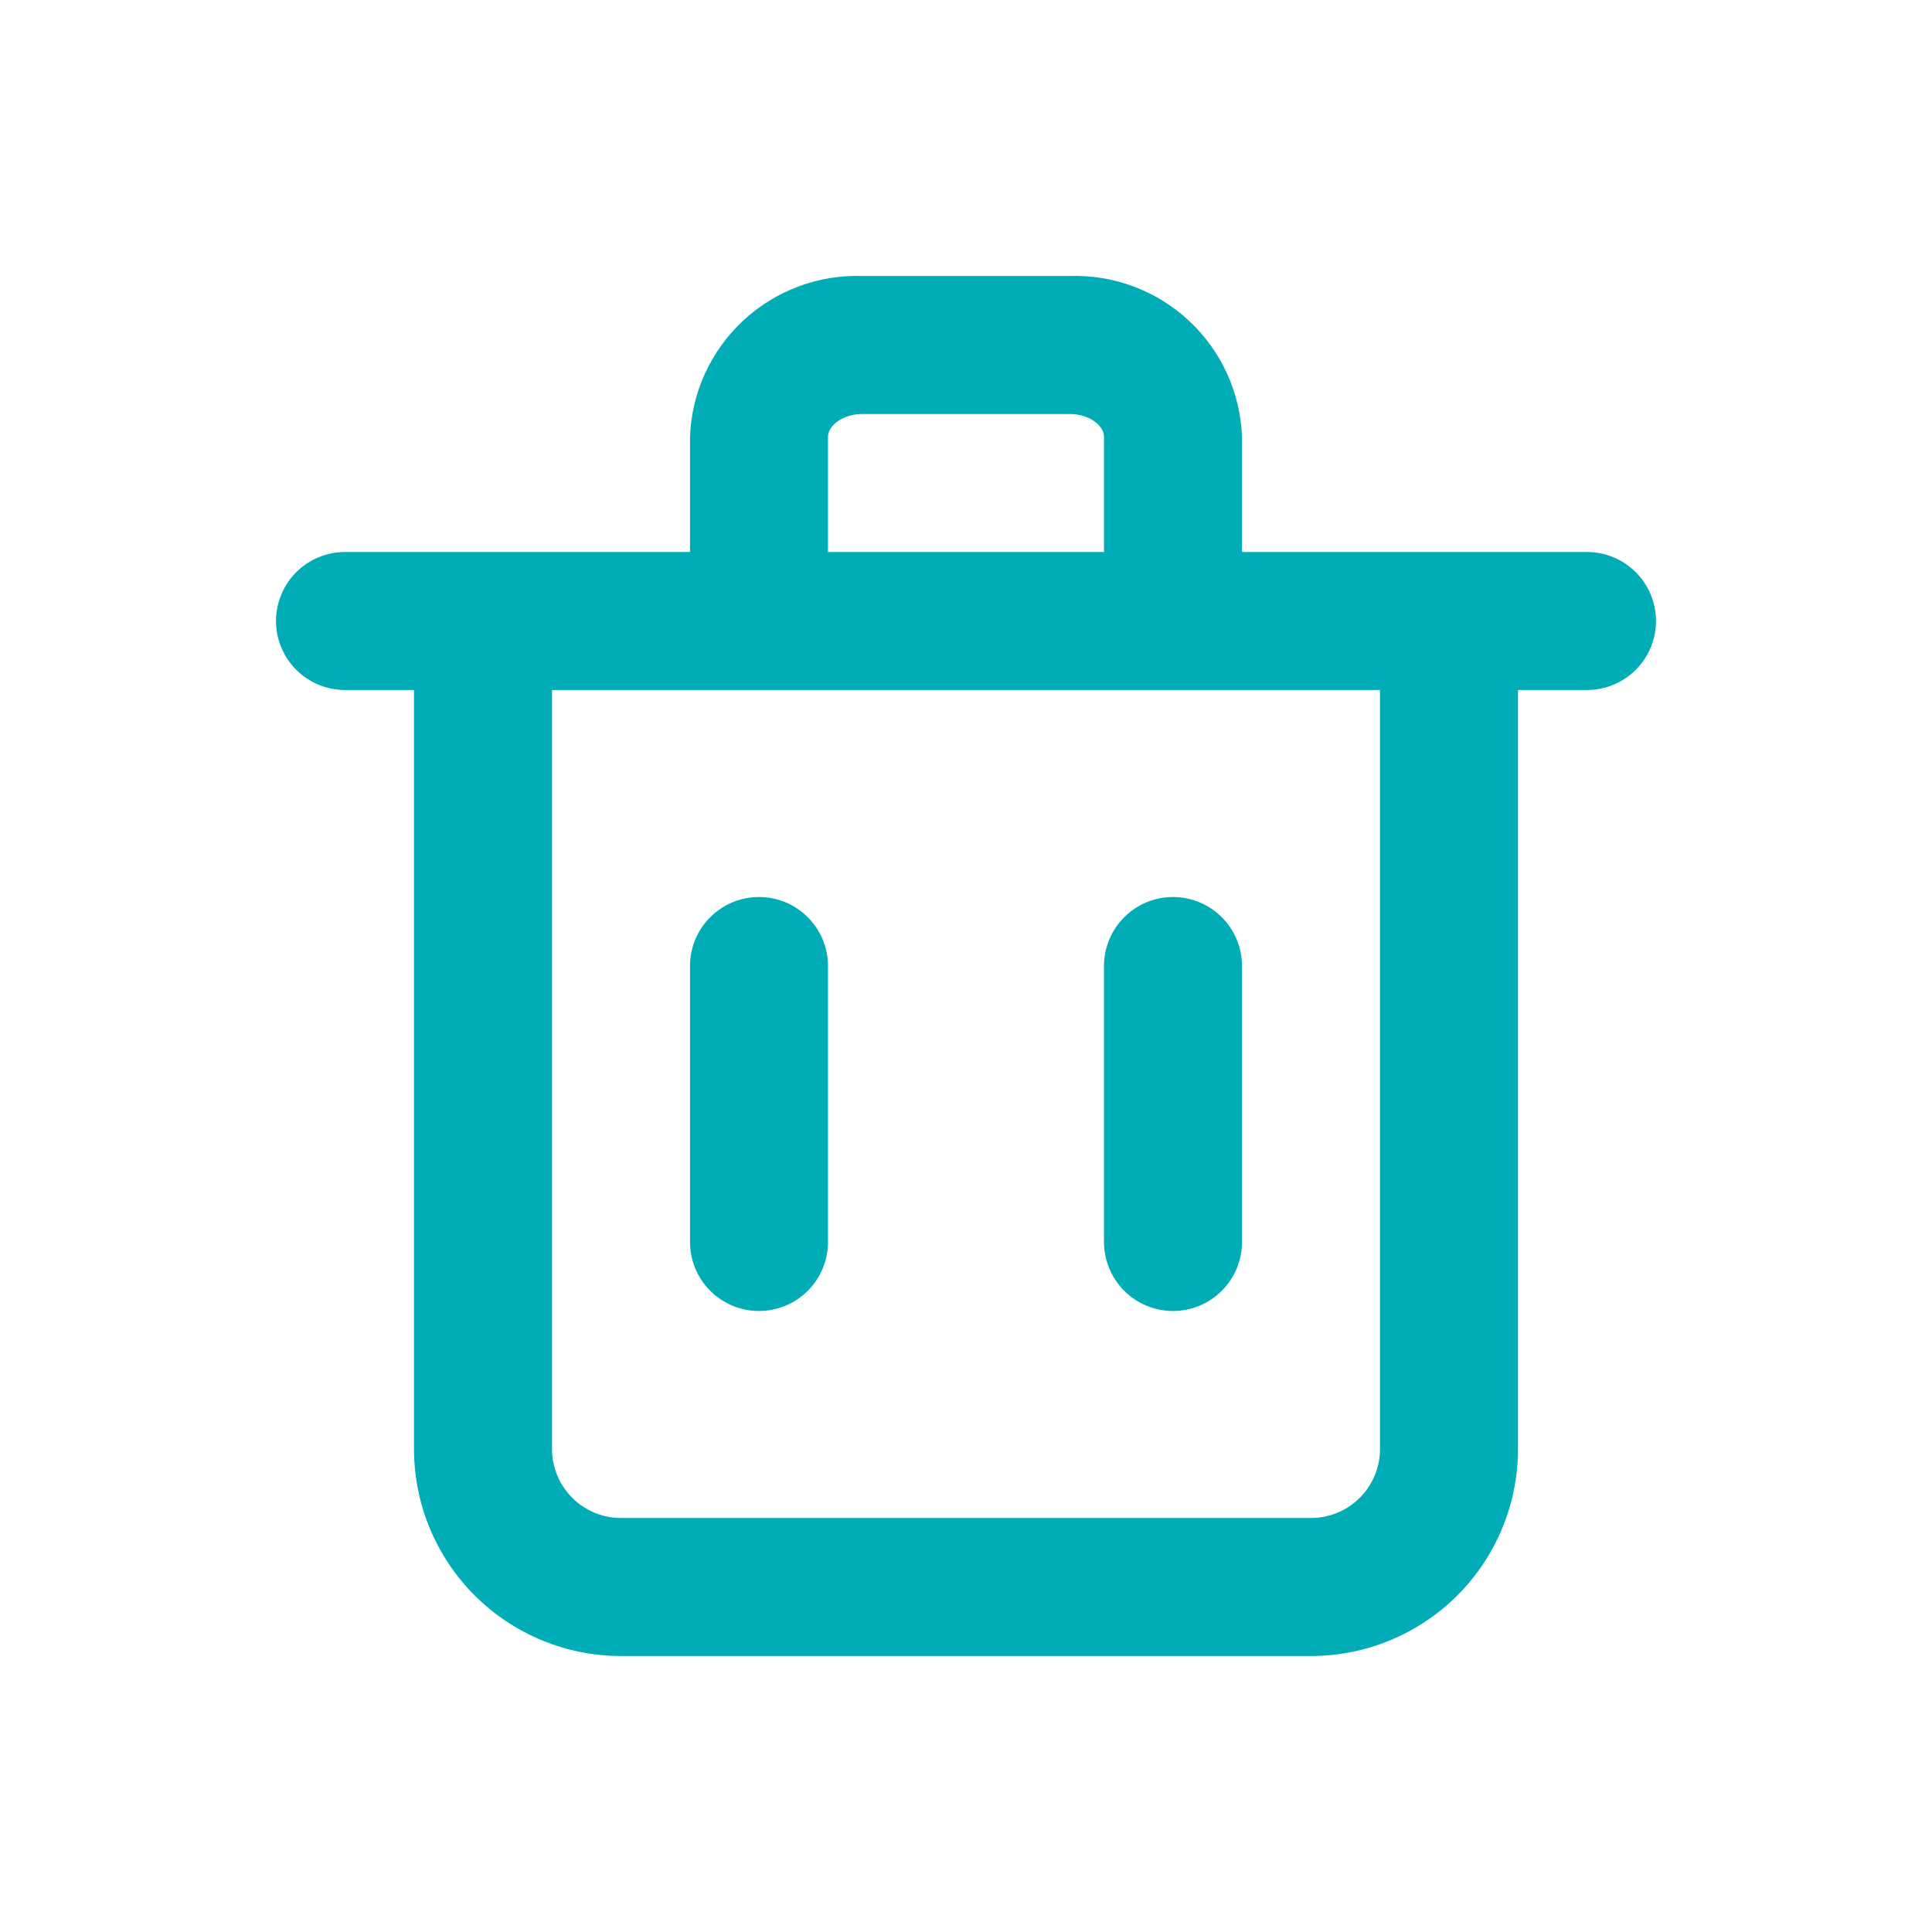 <svg width="56" height="56" viewBox="0 0 56 56" fill="none" xmlns="http://www.w3.org/2000/svg">
<path d="M22 38C22.53 38 23.039 37.789 23.414 37.414C23.789 37.039 24 36.53 24 36V28C24 27.47 23.789 26.961 23.414 26.586C23.039 26.211 22.53 26 22 26C21.47 26 20.961 26.211 20.586 26.586C20.211 26.961 20 27.47 20 28V36C20 36.53 20.211 37.039 20.586 37.414C20.961 37.789 21.47 38 22 38Z" fill="#00ADB6"/>
<path d="M35.414 37.414C35.039 37.789 34.53 38 34 38C33.47 38 32.961 37.789 32.586 37.414C32.211 37.039 32 36.53 32 36V28C32 27.47 32.211 26.961 32.586 26.586C32.961 26.211 33.47 26 34 26C34.53 26 35.039 26.211 35.414 26.586C35.789 26.961 36 27.47 36 28V36C36 36.53 35.789 37.039 35.414 37.414Z" fill="#00ADB6"/>
<path fill-rule="evenodd" clip-rule="evenodd" d="M46 16H36V12.66C35.953 11.38 35.4 10.17 34.463 9.297C33.526 8.423 32.281 7.957 31 8H25C23.72 7.957 22.474 8.423 21.537 9.297C20.6 10.17 20.047 11.38 20 12.66V16H10C9.47 16 8.961 16.211 8.586 16.586C8.211 16.961 8 17.47 8 18C8 18.53 8.211 19.039 8.586 19.414C8.961 19.789 9.47 20 10 20H12V42C12 43.591 12.632 45.117 13.757 46.243C14.883 47.368 16.409 48 18 48H38C39.591 48 41.117 47.368 42.243 46.243C43.368 45.117 44 43.591 44 42V20H46C46.53 20 47.039 19.789 47.414 19.414C47.789 19.039 48 18.53 48 18C48 17.47 47.789 16.961 47.414 16.586C47.039 16.211 46.53 16 46 16ZM24 12.66C24 12.34 24.42 12 25 12H31C31.58 12 32 12.34 32 12.66V16H24V12.66ZM40 42C40 42.53 39.789 43.039 39.414 43.414C39.039 43.789 38.53 44 38 44H18C17.47 44 16.961 43.789 16.586 43.414C16.211 43.039 16 42.53 16 42V20H40V42Z" fill="#00ADB6"/>
</svg>
